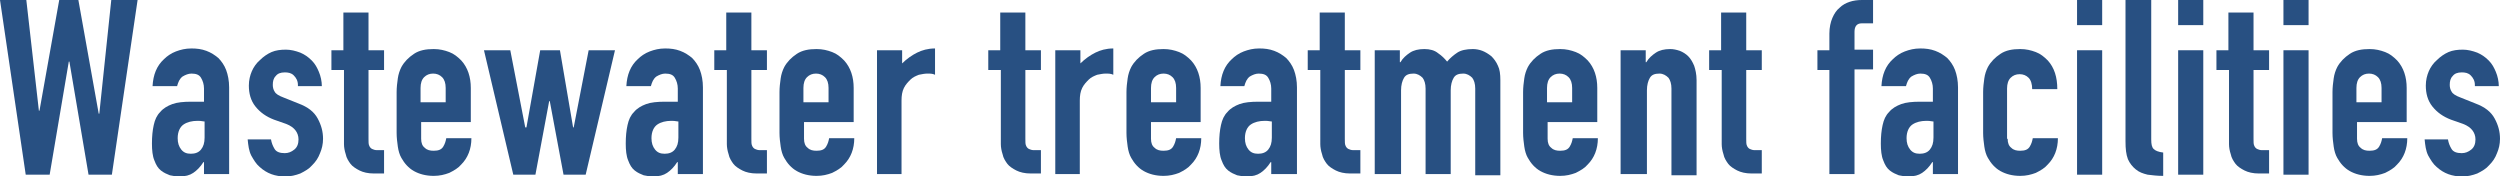 <?xml version="1.0" encoding="utf-8"?>
<!-- Generator: Adobe Illustrator 24.1.3, SVG Export Plug-In . SVG Version: 6.00 Build 0)  -->
<svg version="1.1" xmlns="http://www.w3.org/2000/svg" xmlns:xlink="http://www.w3.org/1999/xlink" x="0px" y="0px"
	 viewBox="0 0 417.9 29.5" style="enable-background:new 0 0 417.9 29.5;" xml:space="preserve">
<style type="text/css">
	.st0{fill:#285082;}
</style>
<g id="レイヤー_1">
</g>
<g id="文字">
	<g>
		<g>
			<path class="st0" d="M23,0l-4.3,29.2h-3.9l-3.2-18.9h-0.1L8.3,29.2H4.3L0,0h4.4l2.1,18.5h0.1L9.9,0h3.2l3.4,19h0.1l2-19H23z"/>
			<path class="st0" d="M34.1,29.2v-2.1H34c-0.5,0.8-1.1,1.4-1.7,1.8c-0.6,0.4-1.3,0.6-2.4,0.6c-0.5,0-1-0.1-1.5-0.2
				c-0.5-0.2-1-0.4-1.5-0.8c-0.5-0.4-0.8-0.9-1.1-1.7c-0.3-0.7-0.4-1.7-0.4-2.8c0-1.2,0.1-2.2,0.3-3.1c0.2-0.9,0.5-1.6,1.1-2.2
				c0.5-0.6,1.2-1,2-1.3s1.9-0.4,3.2-0.4c0.1,0,0.3,0,0.5,0s0.3,0,0.5,0c0.1,0,0.3,0,0.5,0s0.4,0,0.6,0v-2.2c0-0.7-0.2-1.3-0.5-1.8
				c-0.3-0.5-0.8-0.7-1.6-0.7c-0.5,0-1,0.2-1.5,0.5c-0.5,0.4-0.7,0.9-0.9,1.6h-4.1c0.1-1.9,0.7-3.4,1.9-4.5c0.5-0.5,1.2-1,2-1.3
				c0.8-0.3,1.6-0.5,2.6-0.5c0.9,0,1.7,0.1,2.5,0.4c0.8,0.3,1.4,0.7,2,1.2c0.5,0.5,1,1.2,1.3,2c0.3,0.8,0.5,1.8,0.5,2.9v14.5H34.1z
				 M34.1,20.3c-0.5-0.1-0.8-0.1-1.1-0.1c-0.9,0-1.7,0.2-2.3,0.6c-0.6,0.4-1,1.2-1,2.3c0,0.8,0.2,1.4,0.6,1.9
				c0.4,0.5,0.9,0.7,1.6,0.7c0.7,0,1.3-0.2,1.7-0.7s0.6-1.1,0.6-2V20.3z"/>
			<path class="st0" d="M49.8,14.2c0-0.7-0.3-1.2-0.7-1.6c-0.4-0.4-0.9-0.5-1.5-0.5c-0.7,0-1.2,0.2-1.5,0.6
				c-0.4,0.4-0.5,0.9-0.5,1.5c0,0.4,0.1,0.8,0.3,1.1c0.2,0.4,0.7,0.7,1.5,1l2.5,1c1.6,0.6,2.6,1.4,3.2,2.5s0.9,2.2,0.9,3.4
				c0,0.9-0.2,1.7-0.5,2.4c-0.3,0.8-0.7,1.4-1.3,2c-0.5,0.6-1.2,1-2,1.4c-0.8,0.3-1.6,0.5-2.5,0.5c-1.7,0-3.1-0.5-4.3-1.6
				c-0.6-0.5-1-1.2-1.4-1.9c-0.4-0.8-0.5-1.7-0.6-2.7h3.9c0.1,0.6,0.3,1.1,0.6,1.6c0.3,0.5,0.9,0.7,1.7,0.7c0.6,0,1.1-0.2,1.6-0.6
				c0.5-0.4,0.7-1,0.7-1.7c0-0.6-0.2-1.1-0.5-1.5s-0.8-0.8-1.6-1.1l-2-0.7c-1.3-0.5-2.3-1.2-3.1-2.2c-0.8-1-1.1-2.2-1.1-3.5
				c0-0.9,0.2-1.7,0.5-2.4s0.8-1.4,1.4-1.9c0.5-0.5,1.2-1,1.9-1.3s1.5-0.4,2.4-0.4c0.8,0,1.6,0.2,2.4,0.5c0.7,0.3,1.3,0.7,1.9,1.3
				s0.9,1.2,1.2,1.9s0.5,1.6,0.5,2.4H49.8z"/>
			<path class="st0" d="M57.4,8.4V2.1h4.2v6.3h2.6v3.3h-2.6v11.5c0,0.5,0,0.9,0.1,1.1c0.1,0.3,0.3,0.5,0.5,0.6s0.5,0.2,0.8,0.2
				s0.7,0,1.2,0v3.9h-1.7c-1,0-1.8-0.2-2.4-0.5c-0.6-0.3-1.2-0.7-1.5-1.1s-0.7-1-0.8-1.6c-0.2-0.6-0.3-1.2-0.3-1.7V11.7h-2.1V8.4
				H57.4z"/>
			<path class="st0" d="M78.7,20.4h-8.3v2.8c0,0.7,0.2,1.2,0.6,1.5c0.4,0.4,0.9,0.5,1.5,0.5c0.8,0,1.3-0.2,1.6-0.7s0.4-0.9,0.5-1.4
				h4.2c0,1.8-0.6,3.3-1.7,4.4c-0.5,0.6-1.2,1-2,1.4c-0.8,0.3-1.6,0.5-2.6,0.5c-1.3,0-2.4-0.3-3.3-0.8c-0.9-0.5-1.6-1.3-2.1-2.2
				c-0.3-0.5-0.5-1.2-0.6-1.9s-0.2-1.5-0.2-2.3v-6.8c0-0.8,0.1-1.6,0.2-2.3c0.1-0.7,0.3-1.3,0.6-1.9c0.5-0.9,1.2-1.6,2.1-2.2
				s2-0.8,3.3-0.8c1,0,1.8,0.2,2.6,0.5s1.4,0.8,2,1.4c1.1,1.2,1.6,2.8,1.6,4.6V20.4z M70.4,17.1h4.1v-2.4c0-0.8-0.2-1.4-0.6-1.8
				c-0.4-0.4-0.9-0.6-1.5-0.6s-1.1,0.2-1.5,0.6c-0.4,0.4-0.6,1-0.6,1.8V17.1z"/>
			<path class="st0" d="M102.8,8.4l-4.9,20.8h-3.7l-2.3-12.3h-0.1l-2.3,12.3h-3.7L80.9,8.4h4.4l2.5,12.9H88l2.3-12.9h3.3l2.2,12.9
				h0.1l2.5-12.9H102.8z"/>
			<path class="st0" d="M113.3,29.2v-2.1h-0.1c-0.5,0.8-1.1,1.4-1.7,1.8c-0.6,0.4-1.3,0.6-2.4,0.6c-0.5,0-1-0.1-1.5-0.2
				c-0.5-0.2-1-0.4-1.5-0.8c-0.5-0.4-0.8-0.9-1.1-1.7c-0.3-0.7-0.4-1.7-0.4-2.8c0-1.2,0.1-2.2,0.3-3.1c0.2-0.9,0.5-1.6,1.1-2.2
				c0.5-0.6,1.2-1,2-1.3s1.9-0.4,3.2-0.4c0.1,0,0.3,0,0.5,0s0.3,0,0.5,0c0.1,0,0.3,0,0.5,0s0.4,0,0.6,0v-2.2c0-0.7-0.2-1.3-0.5-1.8
				c-0.3-0.5-0.8-0.7-1.6-0.7c-0.5,0-1,0.2-1.5,0.5c-0.5,0.4-0.7,0.9-0.9,1.6h-4.1c0.1-1.9,0.7-3.4,1.9-4.5c0.5-0.5,1.2-1,2-1.3
				c0.8-0.3,1.6-0.5,2.6-0.5c0.9,0,1.7,0.1,2.5,0.4c0.8,0.3,1.4,0.7,2,1.2c0.5,0.5,1,1.2,1.3,2c0.3,0.8,0.5,1.8,0.5,2.9v14.5H113.3z
				 M113.3,20.3c-0.5-0.1-0.8-0.1-1.1-0.1c-0.9,0-1.7,0.2-2.3,0.6c-0.6,0.4-1,1.2-1,2.3c0,0.8,0.2,1.4,0.6,1.9
				c0.4,0.5,0.9,0.7,1.6,0.7c0.7,0,1.3-0.2,1.7-0.7s0.6-1.1,0.6-2V20.3z"/>
			<path class="st0" d="M121.4,8.4V2.1h4.2v6.3h2.6v3.3h-2.6v11.5c0,0.5,0,0.9,0.1,1.1c0.1,0.3,0.3,0.5,0.5,0.6s0.5,0.2,0.8,0.2
				s0.7,0,1.2,0v3.9h-1.7c-1,0-1.8-0.2-2.4-0.5c-0.6-0.3-1.2-0.7-1.5-1.1s-0.7-1-0.8-1.6c-0.2-0.6-0.3-1.2-0.3-1.7V11.7h-2.1V8.4
				H121.4z"/>
			<path class="st0" d="M142.7,20.4h-8.3v2.8c0,0.7,0.2,1.2,0.6,1.5c0.4,0.4,0.9,0.5,1.5,0.5c0.8,0,1.3-0.2,1.6-0.7s0.4-0.9,0.5-1.4
				h4.2c0,1.8-0.6,3.3-1.7,4.4c-0.5,0.6-1.2,1-2,1.4c-0.8,0.3-1.6,0.5-2.6,0.5c-1.3,0-2.4-0.3-3.3-0.8c-0.9-0.5-1.6-1.3-2.1-2.2
				c-0.3-0.5-0.5-1.2-0.6-1.9s-0.2-1.5-0.2-2.3v-6.8c0-0.8,0.1-1.6,0.2-2.3c0.1-0.7,0.3-1.3,0.6-1.9c0.5-0.9,1.2-1.6,2.1-2.2
				s2-0.8,3.3-0.8c1,0,1.8,0.2,2.6,0.5s1.4,0.8,2,1.4c1.1,1.2,1.6,2.8,1.6,4.6V20.4z M134.4,17.1h4.1v-2.4c0-0.8-0.2-1.4-0.6-1.8
				c-0.4-0.4-0.9-0.6-1.5-0.6s-1.1,0.2-1.5,0.6c-0.4,0.4-0.6,1-0.6,1.8V17.1z"/>
			<path class="st0" d="M146.6,29.2V8.4h4.2v2.2c0.8-0.8,1.7-1.4,2.5-1.8c0.8-0.4,1.8-0.7,3-0.7v4.4c-0.4-0.2-0.8-0.2-1.3-0.2
				c-0.4,0-0.9,0.1-1.4,0.2c-0.5,0.2-1,0.4-1.4,0.8c-0.4,0.4-0.8,0.8-1.1,1.4c-0.3,0.6-0.4,1.3-0.4,2.1v12.3H146.6z"/>
			<path class="st0" d="M167.2,8.4V2.1h4.2v6.3h2.6v3.3h-2.6v11.5c0,0.5,0,0.9,0.1,1.1c0.1,0.3,0.3,0.5,0.5,0.6s0.5,0.2,0.8,0.2
				s0.7,0,1.2,0v3.9h-1.7c-1,0-1.8-0.2-2.4-0.5c-0.6-0.3-1.2-0.7-1.5-1.1s-0.7-1-0.8-1.6c-0.2-0.6-0.3-1.2-0.3-1.7V11.7h-2.1V8.4
				H167.2z"/>
			<path class="st0" d="M176.4,29.2V8.4h4.2v2.2c0.8-0.8,1.7-1.4,2.5-1.8c0.8-0.4,1.8-0.7,3-0.7v4.4c-0.4-0.2-0.8-0.2-1.3-0.2
				c-0.4,0-0.9,0.1-1.4,0.2c-0.5,0.2-1,0.4-1.4,0.8c-0.4,0.4-0.8,0.8-1.1,1.4c-0.3,0.6-0.4,1.3-0.4,2.1v12.3H176.4z"/>
			<path class="st0" d="M200.7,20.4h-8.3v2.8c0,0.7,0.2,1.2,0.6,1.5c0.4,0.4,0.9,0.5,1.5,0.5c0.8,0,1.3-0.2,1.6-0.7s0.4-0.9,0.5-1.4
				h4.2c0,1.8-0.6,3.3-1.7,4.4c-0.5,0.6-1.2,1-2,1.4c-0.8,0.3-1.6,0.5-2.6,0.5c-1.3,0-2.4-0.3-3.3-0.8c-0.9-0.5-1.6-1.3-2.1-2.2
				c-0.3-0.5-0.5-1.2-0.6-1.9s-0.2-1.5-0.2-2.3v-6.8c0-0.8,0.1-1.6,0.2-2.3c0.1-0.7,0.3-1.3,0.6-1.9c0.5-0.9,1.2-1.6,2.1-2.2
				s2-0.8,3.3-0.8c1,0,1.8,0.2,2.6,0.5s1.4,0.8,2,1.4c1.1,1.2,1.6,2.8,1.6,4.6V20.4z M192.5,17.1h4.1v-2.4c0-0.8-0.2-1.4-0.6-1.8
				c-0.4-0.4-0.9-0.6-1.5-0.6s-1.1,0.2-1.5,0.6c-0.4,0.4-0.6,1-0.6,1.8V17.1z"/>
			<path class="st0" d="M212.5,29.2v-2.1h-0.1c-0.5,0.8-1.1,1.4-1.7,1.8c-0.6,0.4-1.3,0.6-2.4,0.6c-0.5,0-1-0.1-1.5-0.2
				c-0.5-0.2-1-0.4-1.5-0.8c-0.5-0.4-0.8-0.9-1.1-1.7c-0.3-0.7-0.4-1.7-0.4-2.8c0-1.2,0.1-2.2,0.3-3.1c0.2-0.9,0.5-1.6,1.1-2.2
				c0.5-0.6,1.2-1,2-1.3s1.9-0.4,3.2-0.4c0.1,0,0.3,0,0.5,0s0.3,0,0.5,0c0.1,0,0.3,0,0.5,0s0.4,0,0.6,0v-2.2c0-0.7-0.2-1.3-0.5-1.8
				c-0.3-0.5-0.8-0.7-1.6-0.7c-0.5,0-1,0.2-1.5,0.5c-0.5,0.4-0.7,0.9-0.9,1.6H204c0.1-1.9,0.7-3.4,1.9-4.5c0.5-0.5,1.2-1,2-1.3
				c0.8-0.3,1.6-0.5,2.6-0.5c0.9,0,1.7,0.1,2.5,0.4c0.8,0.3,1.4,0.7,2,1.2c0.5,0.5,1,1.2,1.3,2c0.3,0.8,0.5,1.8,0.5,2.9v14.5H212.5z
				 M212.5,20.3c-0.5-0.1-0.8-0.1-1.1-0.1c-0.9,0-1.7,0.2-2.3,0.6c-0.6,0.4-1,1.2-1,2.3c0,0.8,0.2,1.4,0.6,1.9
				c0.4,0.5,0.9,0.7,1.6,0.7c0.7,0,1.3-0.2,1.7-0.7s0.6-1.1,0.6-2V20.3z"/>
			<path class="st0" d="M220.6,8.4V2.1h4.2v6.3h2.6v3.3h-2.6v11.5c0,0.5,0,0.9,0.1,1.1c0.1,0.3,0.3,0.5,0.5,0.6s0.5,0.2,0.8,0.2
				s0.7,0,1.2,0v3.9h-1.7c-1,0-1.8-0.2-2.4-0.5c-0.6-0.3-1.2-0.7-1.5-1.1s-0.7-1-0.8-1.6c-0.2-0.6-0.3-1.2-0.3-1.7V11.7h-2.1V8.4
				H220.6z"/>
			<path class="st0" d="M229.8,29.2V8.4h4.2v2h0.1c0.4-0.7,1-1.2,1.6-1.6s1.4-0.6,2.4-0.6c0.9,0,1.7,0.2,2.3,0.7
				c0.6,0.4,1.1,0.9,1.5,1.4c0.5-0.6,1.1-1.1,1.7-1.5s1.5-0.6,2.6-0.6c0.5,0,1.1,0.1,1.6,0.3s1,0.5,1.5,0.9c0.4,0.4,0.8,0.9,1.1,1.6
				c0.3,0.6,0.4,1.4,0.4,2.4v15.9h-4.2V14.8c0-0.8-0.2-1.4-0.5-1.8c-0.4-0.4-0.9-0.7-1.5-0.7c-0.8,0-1.3,0.2-1.6,0.7
				s-0.5,1.2-0.5,2.1v14h-4.2V14.8c0-0.8-0.2-1.4-0.5-1.8c-0.4-0.4-0.9-0.7-1.5-0.7c-0.8,0-1.3,0.2-1.6,0.7
				c-0.3,0.5-0.5,1.2-0.5,2.1v14H229.8z"/>
			<path class="st0" d="M267,20.4h-8.3v2.8c0,0.7,0.2,1.2,0.6,1.5c0.4,0.4,0.9,0.5,1.5,0.5c0.8,0,1.3-0.2,1.6-0.7s0.4-0.9,0.5-1.4
				h4.2c0,1.8-0.6,3.3-1.7,4.4c-0.5,0.6-1.2,1-2,1.4c-0.8,0.3-1.6,0.5-2.6,0.5c-1.3,0-2.4-0.3-3.3-0.8c-0.9-0.5-1.6-1.3-2.1-2.2
				c-0.3-0.5-0.5-1.2-0.6-1.9s-0.2-1.5-0.2-2.3v-6.8c0-0.8,0.1-1.6,0.2-2.3c0.1-0.7,0.3-1.3,0.6-1.9c0.5-0.9,1.2-1.6,2.1-2.2
				s2-0.8,3.3-0.8c1,0,1.8,0.2,2.6,0.5s1.4,0.8,2,1.4c1.1,1.2,1.6,2.8,1.6,4.6V20.4z M258.7,17.1h4.1v-2.4c0-0.8-0.2-1.4-0.6-1.8
				c-0.4-0.4-0.9-0.6-1.5-0.6s-1.1,0.2-1.5,0.6c-0.4,0.4-0.6,1-0.6,1.8V17.1z"/>
			<path class="st0" d="M270.9,29.2V8.4h4.2v2h0.1c0.4-0.7,1-1.2,1.6-1.6s1.4-0.6,2.4-0.6c0.5,0,1,0.1,1.6,0.3
				c0.5,0.2,1,0.5,1.4,0.9s0.7,0.9,1,1.6c0.2,0.6,0.4,1.4,0.4,2.4v15.9h-4.2V14.8c0-0.8-0.2-1.4-0.5-1.8c-0.4-0.4-0.9-0.7-1.5-0.7
				c-0.8,0-1.3,0.2-1.6,0.7c-0.3,0.5-0.5,1.2-0.5,2.1v14H270.9z"/>
			<path class="st0" d="M287.7,8.4V2.1h4.2v6.3h2.6v3.3h-2.6v11.5c0,0.5,0,0.9,0.1,1.1c0.1,0.3,0.3,0.5,0.5,0.6s0.5,0.2,0.8,0.2
				s0.7,0,1.2,0v3.9h-1.7c-1,0-1.8-0.2-2.4-0.5c-0.6-0.3-1.2-0.7-1.5-1.1s-0.7-1-0.8-1.6c-0.2-0.6-0.3-1.2-0.3-1.7V11.7h-2.1V8.4
				H287.7z"/>
			<path class="st0" d="M305.8,29.2V11.7h-2V8.4h2V5.6c0-1,0.2-1.9,0.5-2.6s0.7-1.3,1.2-1.7c0.5-0.5,1.1-0.8,1.7-1
				c0.6-0.2,1.3-0.3,2-0.3h1.9v3.9h-1.9c-0.8,0-1.2,0.5-1.2,1.4v3h3.1v3.3H310v17.5H305.8z"/>
			<path class="st0" d="M323.1,29.2v-2.1H323c-0.5,0.8-1.1,1.4-1.7,1.8c-0.6,0.4-1.3,0.6-2.4,0.6c-0.5,0-1-0.1-1.5-0.2
				c-0.5-0.2-1-0.4-1.5-0.8c-0.5-0.4-0.8-0.9-1.1-1.7c-0.3-0.7-0.4-1.7-0.4-2.8c0-1.2,0.1-2.2,0.3-3.1c0.2-0.9,0.5-1.6,1.1-2.2
				c0.5-0.6,1.2-1,2-1.3s1.9-0.4,3.2-0.4c0.1,0,0.3,0,0.5,0s0.3,0,0.5,0c0.1,0,0.3,0,0.5,0s0.4,0,0.6,0v-2.2c0-0.7-0.2-1.3-0.5-1.8
				c-0.3-0.5-0.8-0.7-1.6-0.7c-0.5,0-1,0.2-1.5,0.5c-0.5,0.4-0.7,0.9-0.9,1.6h-4.1c0.1-1.9,0.7-3.4,1.9-4.5c0.5-0.5,1.2-1,2-1.3
				c0.8-0.3,1.6-0.5,2.6-0.5c0.9,0,1.7,0.1,2.5,0.4c0.8,0.3,1.4,0.7,2,1.2c0.5,0.5,1,1.2,1.3,2c0.3,0.8,0.5,1.8,0.5,2.9v14.5H323.1z
				 M323.1,20.3c-0.5-0.1-0.8-0.1-1.1-0.1c-0.9,0-1.7,0.2-2.3,0.6c-0.6,0.4-1,1.2-1,2.3c0,0.8,0.2,1.4,0.6,1.9
				c0.4,0.5,0.9,0.7,1.6,0.7c0.7,0,1.3-0.2,1.7-0.7s0.6-1.1,0.6-2V20.3z"/>
			<path class="st0" d="M335.6,23.2c0,0.7,0.2,1.2,0.6,1.5c0.4,0.4,0.9,0.5,1.5,0.5c0.8,0,1.3-0.2,1.6-0.7s0.4-0.9,0.5-1.4h4.2
				c0,1.8-0.6,3.3-1.7,4.4c-0.5,0.6-1.2,1-2,1.4c-0.8,0.3-1.6,0.5-2.6,0.5c-1.3,0-2.4-0.3-3.3-0.8c-0.9-0.5-1.6-1.3-2.1-2.2
				c-0.3-0.5-0.5-1.2-0.6-1.9s-0.2-1.5-0.2-2.3v-6.8c0-0.8,0.1-1.6,0.2-2.3c0.1-0.7,0.3-1.3,0.6-1.9c0.5-0.9,1.2-1.6,2.1-2.2
				s2-0.8,3.3-0.8c1,0,1.8,0.2,2.6,0.5c0.8,0.3,1.4,0.8,2,1.4c1.1,1.2,1.6,2.8,1.6,4.8h-4.2c0-0.8-0.2-1.5-0.6-1.9
				c-0.4-0.4-0.9-0.6-1.5-0.6c-0.6,0-1.1,0.2-1.5,0.6c-0.4,0.4-0.6,1-0.6,1.8V23.2z"/>
			<path class="st0" d="M347.2,4.2V0h4.2v4.2H347.2z M347.2,29.2V8.4h4.2v20.8H347.2z"/>
			<path class="st0" d="M355.4,0h4.2v23.3c0,0.8,0.1,1.3,0.4,1.6s0.8,0.5,1.6,0.6v3.9c-1,0-1.8-0.1-2.6-0.2c-0.8-0.2-1.4-0.4-2-0.9
				c-0.5-0.4-1-1-1.3-1.7c-0.3-0.8-0.4-1.7-0.4-3V0z"/>
			<path class="st0" d="M364.1,4.2V0h4.2v4.2H364.1z M364.1,29.2V8.4h4.2v20.8H364.1z"/>
			<path class="st0" d="M372.5,8.4V2.1h4.2v6.3h2.6v3.3h-2.6v11.5c0,0.5,0,0.9,0.1,1.1c0.1,0.3,0.3,0.5,0.5,0.6s0.5,0.2,0.8,0.2
				s0.7,0,1.2,0v3.9h-1.7c-1,0-1.8-0.2-2.4-0.5c-0.6-0.3-1.2-0.7-1.5-1.1s-0.7-1-0.8-1.6c-0.2-0.6-0.3-1.2-0.3-1.7V11.7h-2.1V8.4
				H372.5z"/>
			<path class="st0" d="M381.7,4.2V0h4.2v4.2H381.7z M381.7,29.2V8.4h4.2v20.8H381.7z"/>
			<path class="st0" d="M402.2,20.4H394v2.8c0,0.7,0.2,1.2,0.6,1.5c0.4,0.4,0.9,0.5,1.5,0.5c0.8,0,1.3-0.2,1.6-0.7s0.4-0.9,0.5-1.4
				h4.2c0,1.8-0.6,3.3-1.7,4.4c-0.5,0.6-1.2,1-2,1.4c-0.8,0.3-1.6,0.5-2.6,0.5c-1.3,0-2.4-0.3-3.3-0.8c-0.9-0.5-1.6-1.3-2.1-2.2
				c-0.3-0.5-0.5-1.2-0.6-1.9s-0.2-1.5-0.2-2.3v-6.8c0-0.8,0.1-1.6,0.2-2.3c0.1-0.7,0.3-1.3,0.6-1.9c0.5-0.9,1.2-1.6,2.1-2.2
				s2-0.8,3.3-0.8c1,0,1.8,0.2,2.6,0.5s1.4,0.8,2,1.4c1.1,1.2,1.6,2.8,1.6,4.6V20.4z M394,17.1h4.1v-2.4c0-0.8-0.2-1.4-0.6-1.8
				c-0.4-0.4-0.9-0.6-1.5-0.6s-1.1,0.2-1.5,0.6c-0.4,0.4-0.6,1-0.6,1.8V17.1z"/>
			<path class="st0" d="M413.7,14.2c0-0.7-0.3-1.2-0.7-1.6c-0.4-0.4-0.9-0.5-1.5-0.5c-0.7,0-1.2,0.2-1.5,0.6
				c-0.4,0.4-0.5,0.9-0.5,1.5c0,0.4,0.1,0.8,0.3,1.1c0.2,0.4,0.7,0.7,1.5,1l2.5,1c1.6,0.6,2.6,1.4,3.2,2.5s0.9,2.2,0.9,3.4
				c0,0.9-0.2,1.7-0.5,2.4c-0.3,0.8-0.7,1.4-1.3,2c-0.5,0.6-1.2,1-2,1.4c-0.8,0.3-1.6,0.5-2.5,0.5c-1.7,0-3.1-0.5-4.3-1.6
				c-0.6-0.5-1-1.2-1.4-1.9c-0.4-0.8-0.5-1.7-0.6-2.7h3.9c0.1,0.6,0.3,1.1,0.6,1.6c0.3,0.5,0.9,0.7,1.7,0.7c0.6,0,1.1-0.2,1.6-0.6
				c0.5-0.4,0.7-1,0.7-1.7c0-0.6-0.2-1.1-0.5-1.5s-0.8-0.8-1.6-1.1l-2-0.7c-1.3-0.5-2.3-1.2-3.1-2.2c-0.8-1-1.1-2.2-1.1-3.5
				c0-0.9,0.2-1.7,0.5-2.4s0.8-1.4,1.4-1.9c0.5-0.5,1.2-1,1.9-1.3s1.5-0.4,2.4-0.4c0.8,0,1.6,0.2,2.4,0.5c0.7,0.3,1.3,0.7,1.9,1.3
				s0.9,1.2,1.2,1.9s0.5,1.6,0.5,2.4H413.7z"/>
		</g>
	</g>
</g>
</svg>
